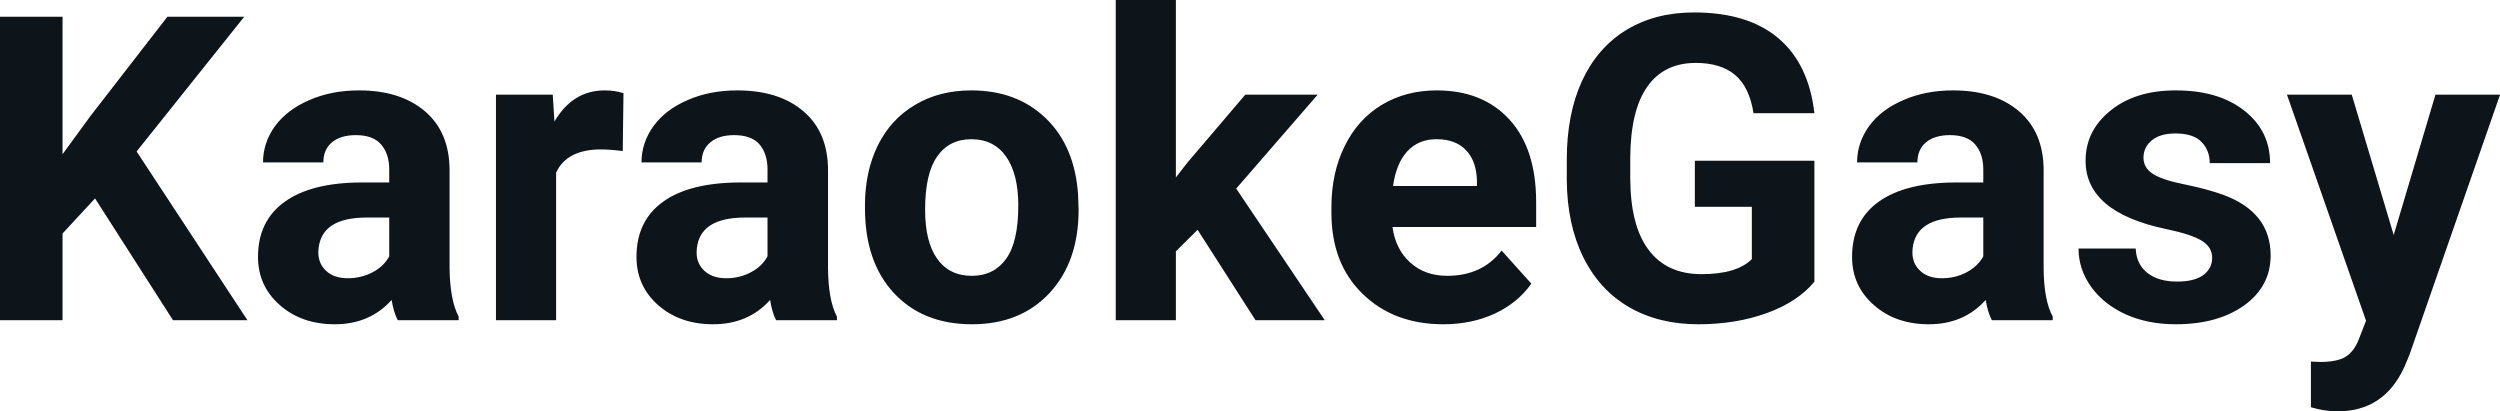 <svg fill="#0d141a" viewBox="0 0 134.687 22.158" height="100%" width="100%" xmlns="http://www.w3.org/2000/svg"><path preserveAspectRatio="none" d="M9.32 17.25L5.12 10.69L3.37 12.58L3.37 17.25L0 17.25L0 0.90L3.37 0.90L3.37 8.31L4.85 6.28L9.02 0.90L13.16 0.90L7.36 8.16L13.33 17.25L9.32 17.25ZM24.71 17.25L21.43 17.25Q21.20 16.81 21.10 16.16L21.10 16.16Q19.92 17.47 18.04 17.47L18.04 17.47Q16.25 17.47 15.08 16.44Q13.90 15.41 13.90 13.84L13.90 13.84Q13.90 11.90 15.34 10.87Q16.77 9.84 19.47 9.83L19.47 9.83L20.97 9.83L20.97 9.13Q20.97 8.29 20.53 7.78Q20.10 7.28 19.17 7.28L19.17 7.28Q18.35 7.28 17.88 7.67Q17.42 8.06 17.42 8.75L17.42 8.75L14.17 8.75Q14.17 7.69 14.82 6.79Q15.48 5.90 16.67 5.39Q17.86 4.87 19.34 4.87L19.34 4.87Q21.58 4.87 22.90 6.00Q24.22 7.13 24.22 9.18L24.22 9.18L24.22 14.44Q24.24 16.17 24.71 17.06L24.71 17.06L24.71 17.25ZM18.74 14.99L18.74 14.99Q19.46 14.99 20.07 14.67Q20.68 14.35 20.97 13.81L20.97 13.81L20.97 11.72L19.75 11.72Q17.32 11.72 17.16 13.41L17.16 13.41L17.15 13.60Q17.15 14.21 17.58 14.60Q18.00 14.99 18.74 14.99ZM33.59 5.02L33.55 8.14Q32.88 8.05 32.38 8.05L32.38 8.05Q30.54 8.05 29.96 9.30L29.96 9.30L29.96 17.25L26.72 17.25L26.72 5.10L29.78 5.10L29.87 6.55Q30.85 4.87 32.58 4.87L32.58 4.87Q33.12 4.87 33.59 5.02L33.59 5.02ZM45.09 17.25L41.81 17.25Q41.59 16.81 41.49 16.16L41.49 16.16Q40.31 17.47 38.42 17.47L38.42 17.47Q36.63 17.47 35.46 16.44Q34.29 15.41 34.29 13.84L34.29 13.84Q34.29 11.90 35.72 10.87Q37.15 9.84 39.86 9.83L39.86 9.83L41.35 9.83L41.35 9.13Q41.35 8.29 40.92 7.78Q40.49 7.28 39.55 7.28L39.55 7.28Q38.73 7.28 38.27 7.67Q37.80 8.06 37.80 8.75L37.80 8.75L34.56 8.75Q34.56 7.69 35.21 6.79Q35.86 5.90 37.05 5.39Q38.24 4.87 39.72 4.87L39.72 4.87Q41.97 4.87 43.29 6.00Q44.61 7.13 44.61 9.18L44.61 9.18L44.61 14.44Q44.62 16.17 45.09 17.06L45.09 17.06L45.09 17.25ZM39.13 14.99L39.13 14.99Q39.85 14.99 40.45 14.67Q41.06 14.35 41.35 13.81L41.35 13.81L41.35 11.72L40.14 11.72Q37.70 11.72 37.54 13.41L37.54 13.41L37.53 13.60Q37.53 14.21 37.96 14.60Q38.39 14.99 39.13 14.99ZM46.60 11.21L46.60 11.06Q46.60 9.25 47.29 7.84Q47.99 6.42 49.30 5.65Q50.60 4.87 52.33 4.87L52.33 4.87Q54.79 4.87 56.35 6.38Q57.90 7.88 58.08 10.47L58.08 10.47L58.11 11.30Q58.11 14.09 56.55 15.78Q54.98 17.47 52.36 17.47Q49.73 17.47 48.16 15.79Q46.60 14.11 46.60 11.21L46.60 11.21ZM49.84 11.30L49.84 11.30Q49.84 13.03 50.49 13.94Q51.14 14.86 52.36 14.86L52.36 14.86Q53.54 14.86 54.20 13.95Q54.86 13.05 54.86 11.06L54.86 11.06Q54.86 9.37 54.20 8.43Q53.54 7.50 52.33 7.50L52.33 7.50Q51.14 7.50 50.49 8.43Q49.84 9.35 49.84 11.30ZM67.64 17.25L64.52 12.38L63.35 13.54L63.35 17.25L60.11 17.25L60.11 0L63.35 0L63.35 9.56L63.98 8.75L67.09 5.10L70.99 5.10L66.60 10.16L71.37 17.25L67.64 17.25ZM77.76 17.47L77.76 17.47Q75.09 17.47 73.41 15.83Q71.73 14.20 71.73 11.47L71.73 11.47L71.73 11.15Q71.73 9.32 72.44 7.88Q73.14 6.44 74.44 5.65Q75.74 4.87 77.40 4.87L77.40 4.87Q79.89 4.87 81.33 6.45Q82.76 8.02 82.76 10.90L82.76 10.90L82.76 12.23L75.02 12.23Q75.18 13.42 75.97 14.14Q76.76 14.86 77.97 14.86L77.97 14.86Q79.85 14.86 80.90 13.50L80.90 13.50L82.50 15.28Q81.77 16.32 80.52 16.90Q79.28 17.47 77.76 17.47ZM77.39 7.50L77.39 7.50Q76.42 7.50 75.82 8.15Q75.22 8.80 75.05 10.02L75.05 10.02L79.57 10.02L79.57 9.76Q79.55 8.68 78.98 8.09Q78.42 7.50 77.39 7.50ZM97.75 8.66L97.75 15.18Q96.84 16.27 95.18 16.87Q93.52 17.47 91.49 17.47L91.49 17.47Q89.37 17.47 87.77 16.55Q86.17 15.62 85.30 13.86Q84.43 12.10 84.41 9.71L84.41 9.71L84.41 8.60Q84.41 6.15 85.23 4.36Q86.06 2.57 87.61 1.62Q89.17 0.67 91.26 0.67L91.26 0.67Q94.17 0.67 95.81 2.06Q97.45 3.45 97.75 6.10L97.75 6.10L94.47 6.10Q94.25 4.69 93.48 4.04Q92.71 3.39 91.36 3.39L91.36 3.39Q89.64 3.39 88.74 4.68Q87.84 5.97 87.83 8.52L87.83 8.52L87.83 9.57Q87.83 12.14 88.81 13.45Q89.79 14.77 91.67 14.77L91.67 14.77Q93.57 14.77 94.38 13.96L94.38 13.96L94.38 11.14L91.31 11.14L91.31 8.66L97.75 8.66ZM110.59 17.25L107.31 17.25Q107.08 16.81 106.98 16.16L106.98 16.16Q105.80 17.47 103.92 17.47L103.92 17.47Q102.13 17.47 100.96 16.44Q99.78 15.41 99.78 13.84L99.78 13.84Q99.78 11.90 101.21 10.87Q102.65 9.84 105.35 9.83L105.35 9.83L106.85 9.83L106.85 9.13Q106.85 8.29 106.41 7.78Q105.98 7.28 105.05 7.28L105.05 7.28Q104.23 7.28 103.76 7.67Q103.30 8.06 103.30 8.75L103.30 8.75L100.05 8.75Q100.05 7.69 100.70 6.79Q101.35 5.90 102.55 5.39Q103.74 4.87 105.22 4.87L105.22 4.87Q107.46 4.87 108.78 6.00Q110.10 7.13 110.10 9.18L110.10 9.18L110.10 14.44Q110.11 16.17 110.59 17.06L110.59 17.06L110.59 17.25ZM104.62 14.99L104.62 14.99Q105.34 14.99 105.95 14.67Q106.55 14.35 106.85 13.81L106.85 13.81L106.85 11.72L105.63 11.72Q103.20 11.72 103.04 13.41L103.04 13.41L103.03 13.60Q103.03 14.21 103.46 14.60Q103.88 14.99 104.62 14.99ZM119.18 13.89L119.18 13.89Q119.18 13.30 118.59 12.95Q118.00 12.61 116.70 12.34L116.70 12.34Q112.36 11.43 112.36 8.66L112.36 8.66Q112.36 7.04 113.70 5.96Q115.04 4.87 117.21 4.87L117.21 4.87Q119.53 4.87 120.91 5.96Q122.30 7.05 122.30 8.79L122.30 8.79L119.05 8.79Q119.05 8.10 118.60 7.64Q118.16 7.19 117.20 7.19L117.20 7.19Q116.38 7.19 115.93 7.56Q115.48 7.93 115.48 8.50L115.48 8.50Q115.48 9.04 115.99 9.37Q116.50 9.70 117.72 9.94Q118.93 10.19 119.76 10.49L119.76 10.49Q122.33 11.43 122.33 13.76L122.33 13.76Q122.33 15.42 120.91 16.45Q119.48 17.47 117.22 17.47L117.22 17.47Q115.70 17.47 114.51 16.93Q113.33 16.39 112.65 15.44Q111.98 14.49 111.98 13.39L111.98 13.39L115.06 13.39Q115.10 14.25 115.70 14.71Q116.29 15.17 117.29 15.17L117.29 15.17Q118.22 15.17 118.70 14.82Q119.18 14.46 119.18 13.89ZM126.70 5.10L128.96 12.66L131.21 5.10L134.69 5.10L129.80 19.14L129.53 19.78Q128.44 22.16 125.94 22.16L125.94 22.16Q125.23 22.16 124.50 21.94L124.50 21.94L124.50 19.48L125.00 19.50Q125.92 19.50 126.37 19.22Q126.83 18.93 127.08 18.28L127.08 18.28L127.47 17.28L123.21 5.10L126.70 5.10Z"></path></svg>